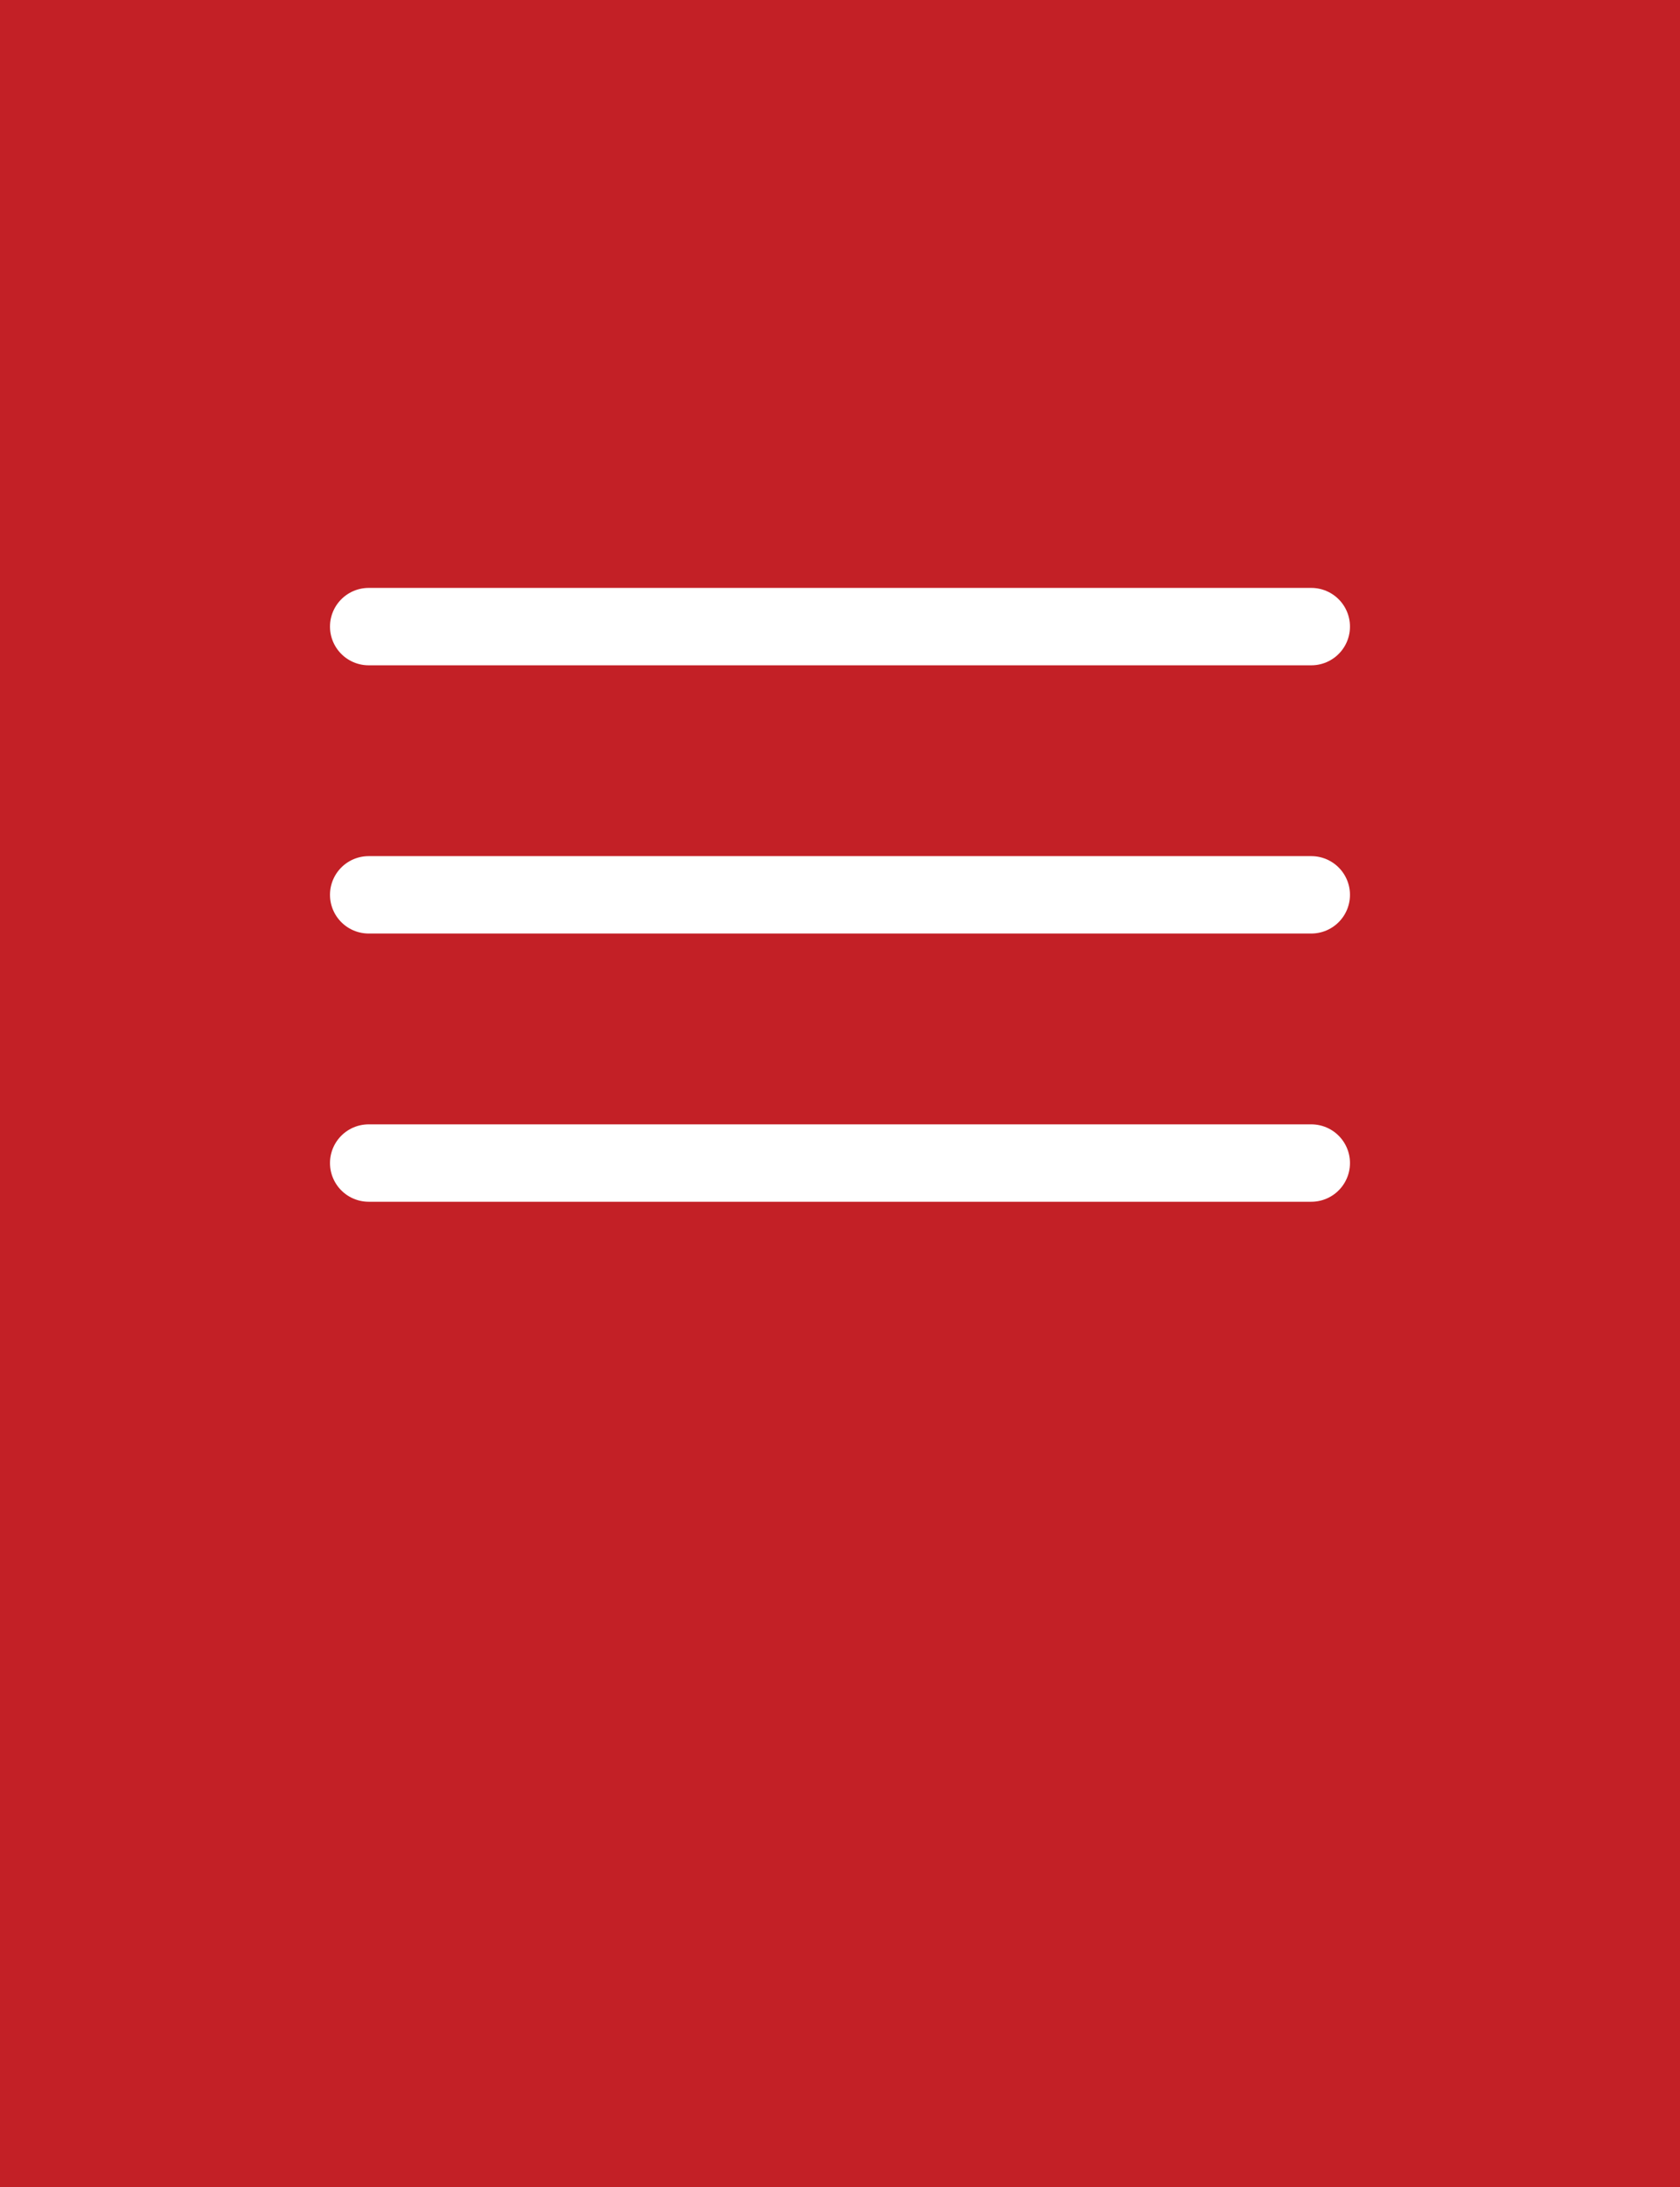 <svg id="Group_423" data-name="Group 423" xmlns="http://www.w3.org/2000/svg" width="43.432" height="56.514" viewBox="0 0 43.432 56.514">
  <rect id="Rectangle_236" data-name="Rectangle 236" width="43.432" height="56.514" transform="translate(0 0)" fill="#c32026"/>
  <rect id="Rectangle_237" data-name="Rectangle 237" width="41.555" height="54.637" transform="translate(0.938 0.938)" fill="#c32026"/>
  <line id="Line_51" data-name="Line 51" x2="24.369" transform="translate(9.531 16.192)" fill="none" stroke="#fff" stroke-linecap="round" stroke-miterlimit="10" stroke-width="2"/>
  <line id="Line_52" data-name="Line 52" x2="24.369" transform="translate(9.531 23.123)" fill="none" stroke="#fff" stroke-linecap="round" stroke-miterlimit="10" stroke-width="2"/>
  <line id="Line_53" data-name="Line 53" x2="24.369" transform="translate(9.531 30.054)" fill="none" stroke="#fff" stroke-linecap="round" stroke-miterlimit="10" stroke-width="2"/>
</svg>
